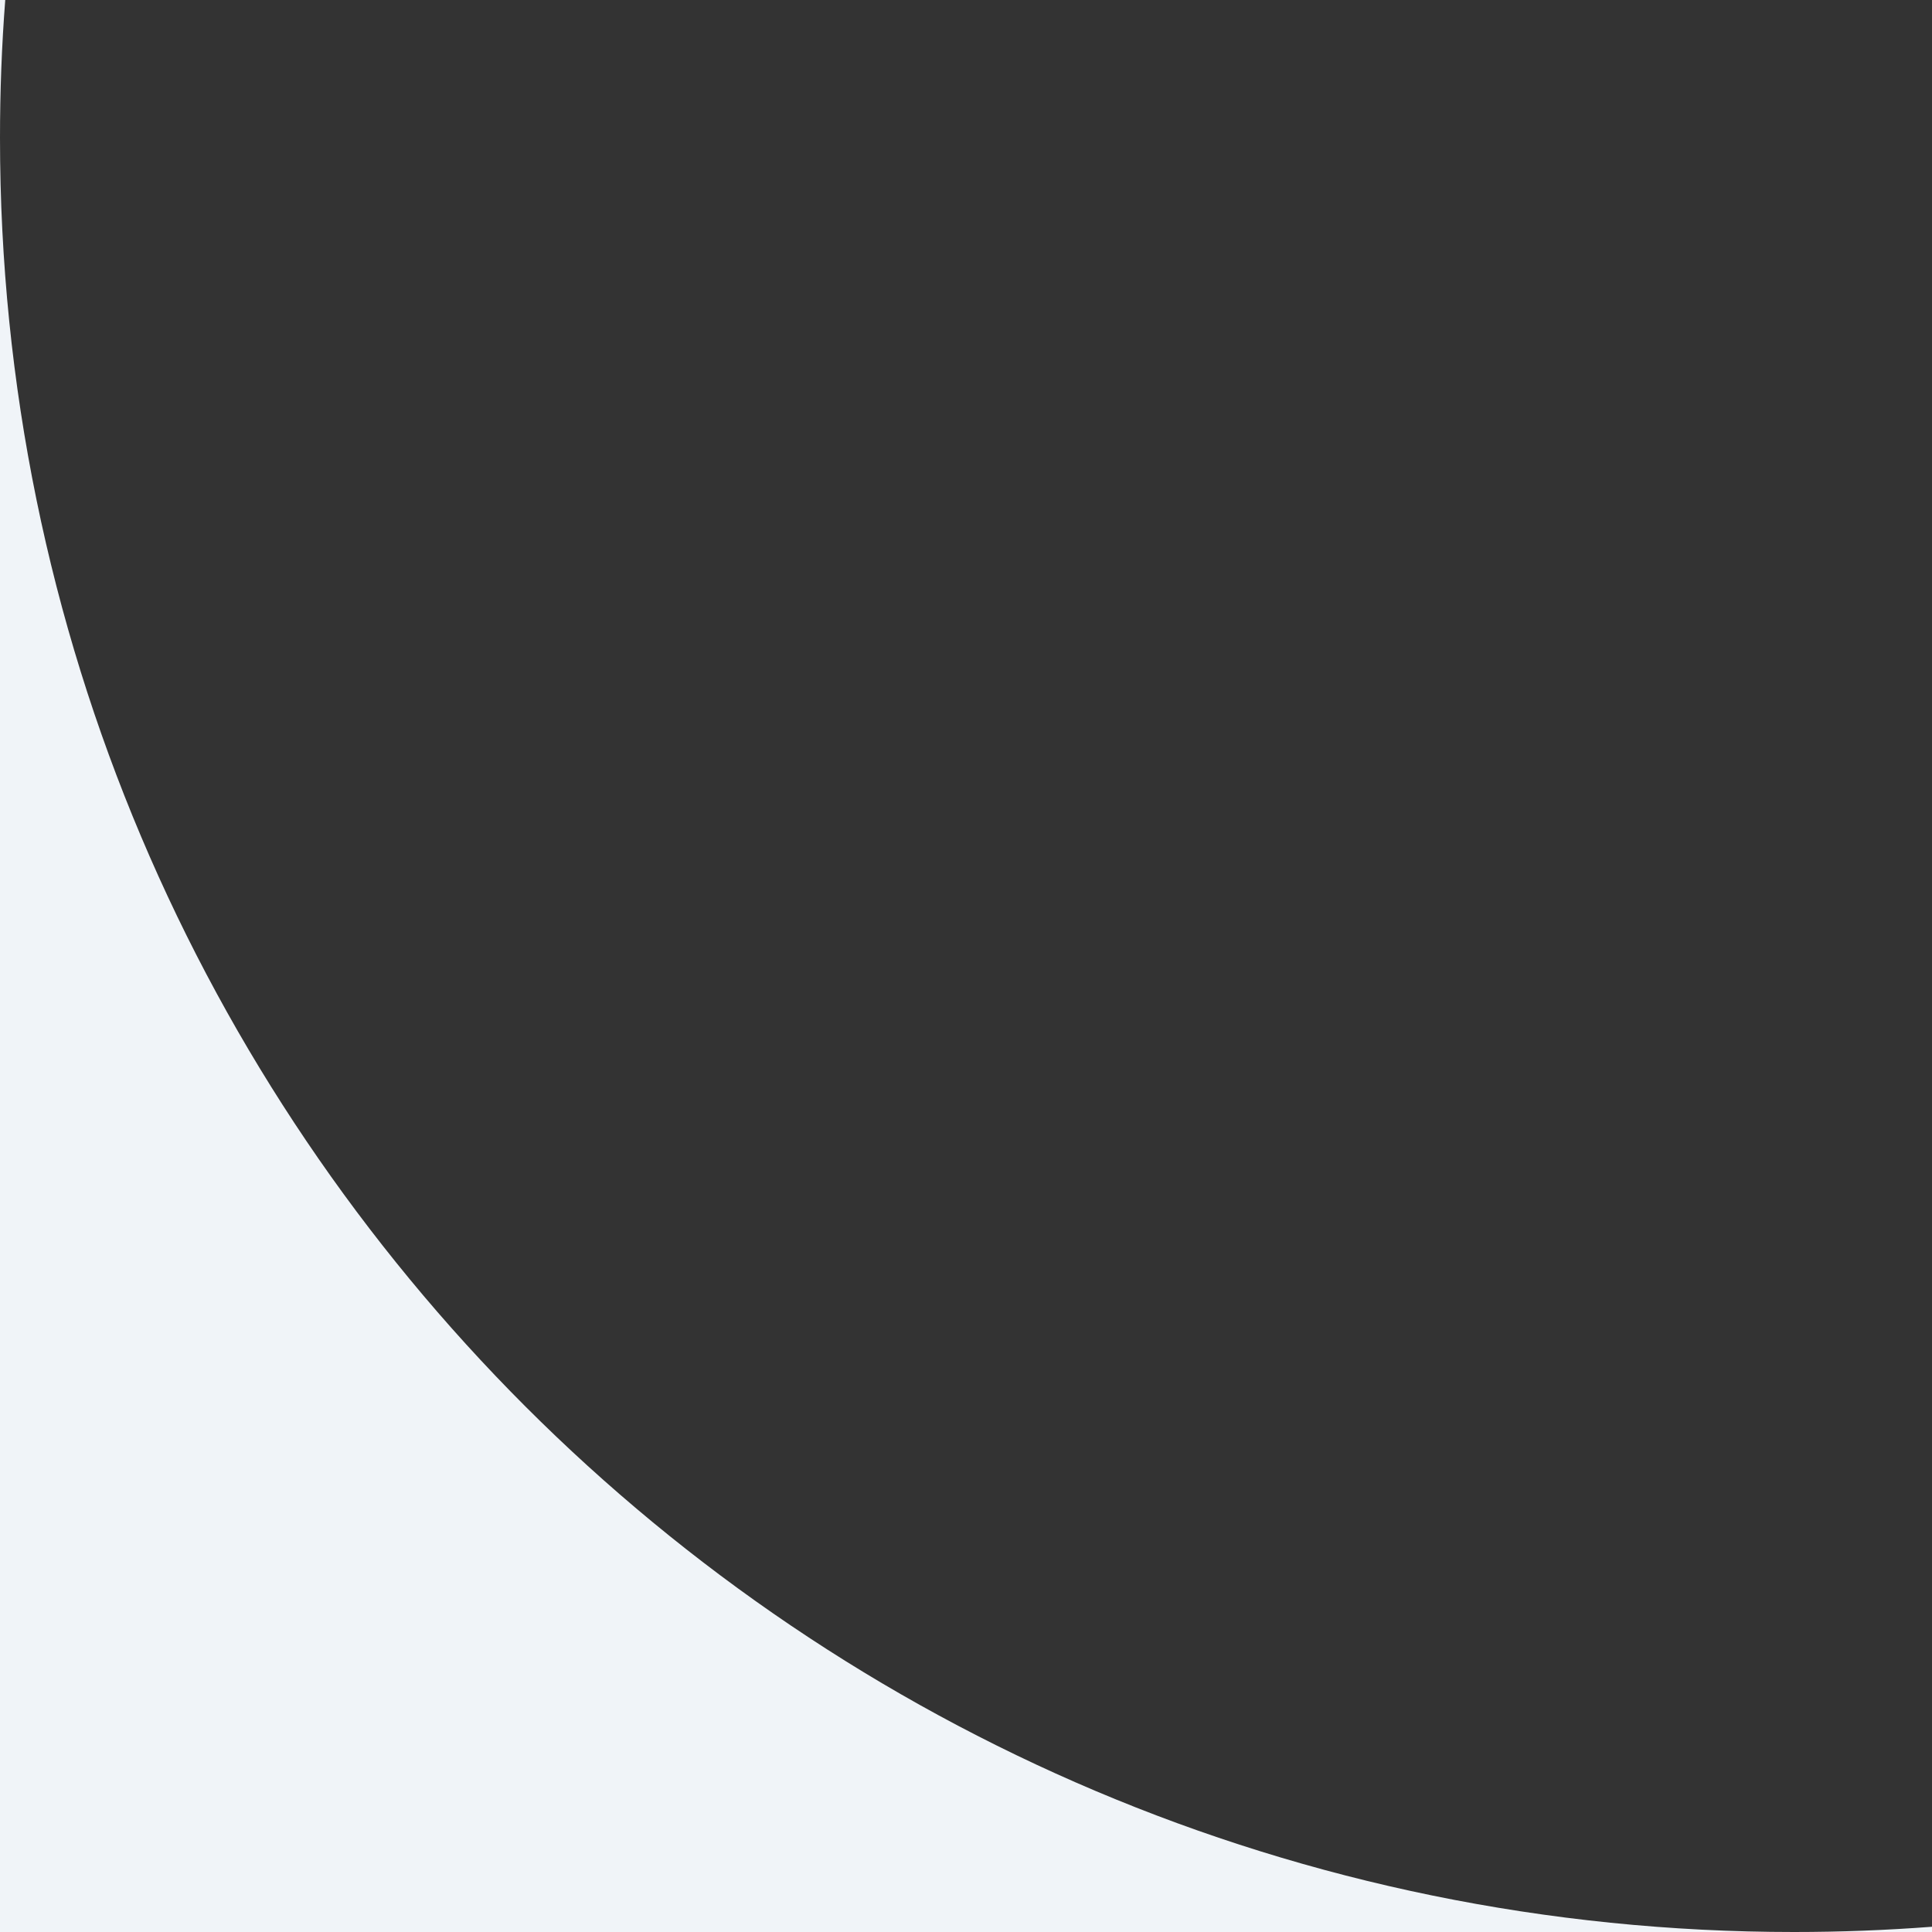 <?xml version="1.0" encoding="UTF-8"?> <svg xmlns="http://www.w3.org/2000/svg" width="28" height="28" viewBox="0 0 28 28" fill="none"><rect x="0" y="0" width="28" height="28" fill="#333333" stroke="none"/><g clip-path="url(#clip0_719_35)"><path fill-rule="evenodd" clip-rule="evenodd" d="M28 27.924C27.34 27.974 26.674 28 26 28C11.641 28 0 16.359 0 2C0 1.327 0.025 0.66 0.076 0H0V2V28H26H28V27.924Z" fill="#F0F4F8"></path></g><defs><clipPath id="clip0_719_35"><rect width="28" height="28" fill="white"></rect></clipPath></defs></svg> 